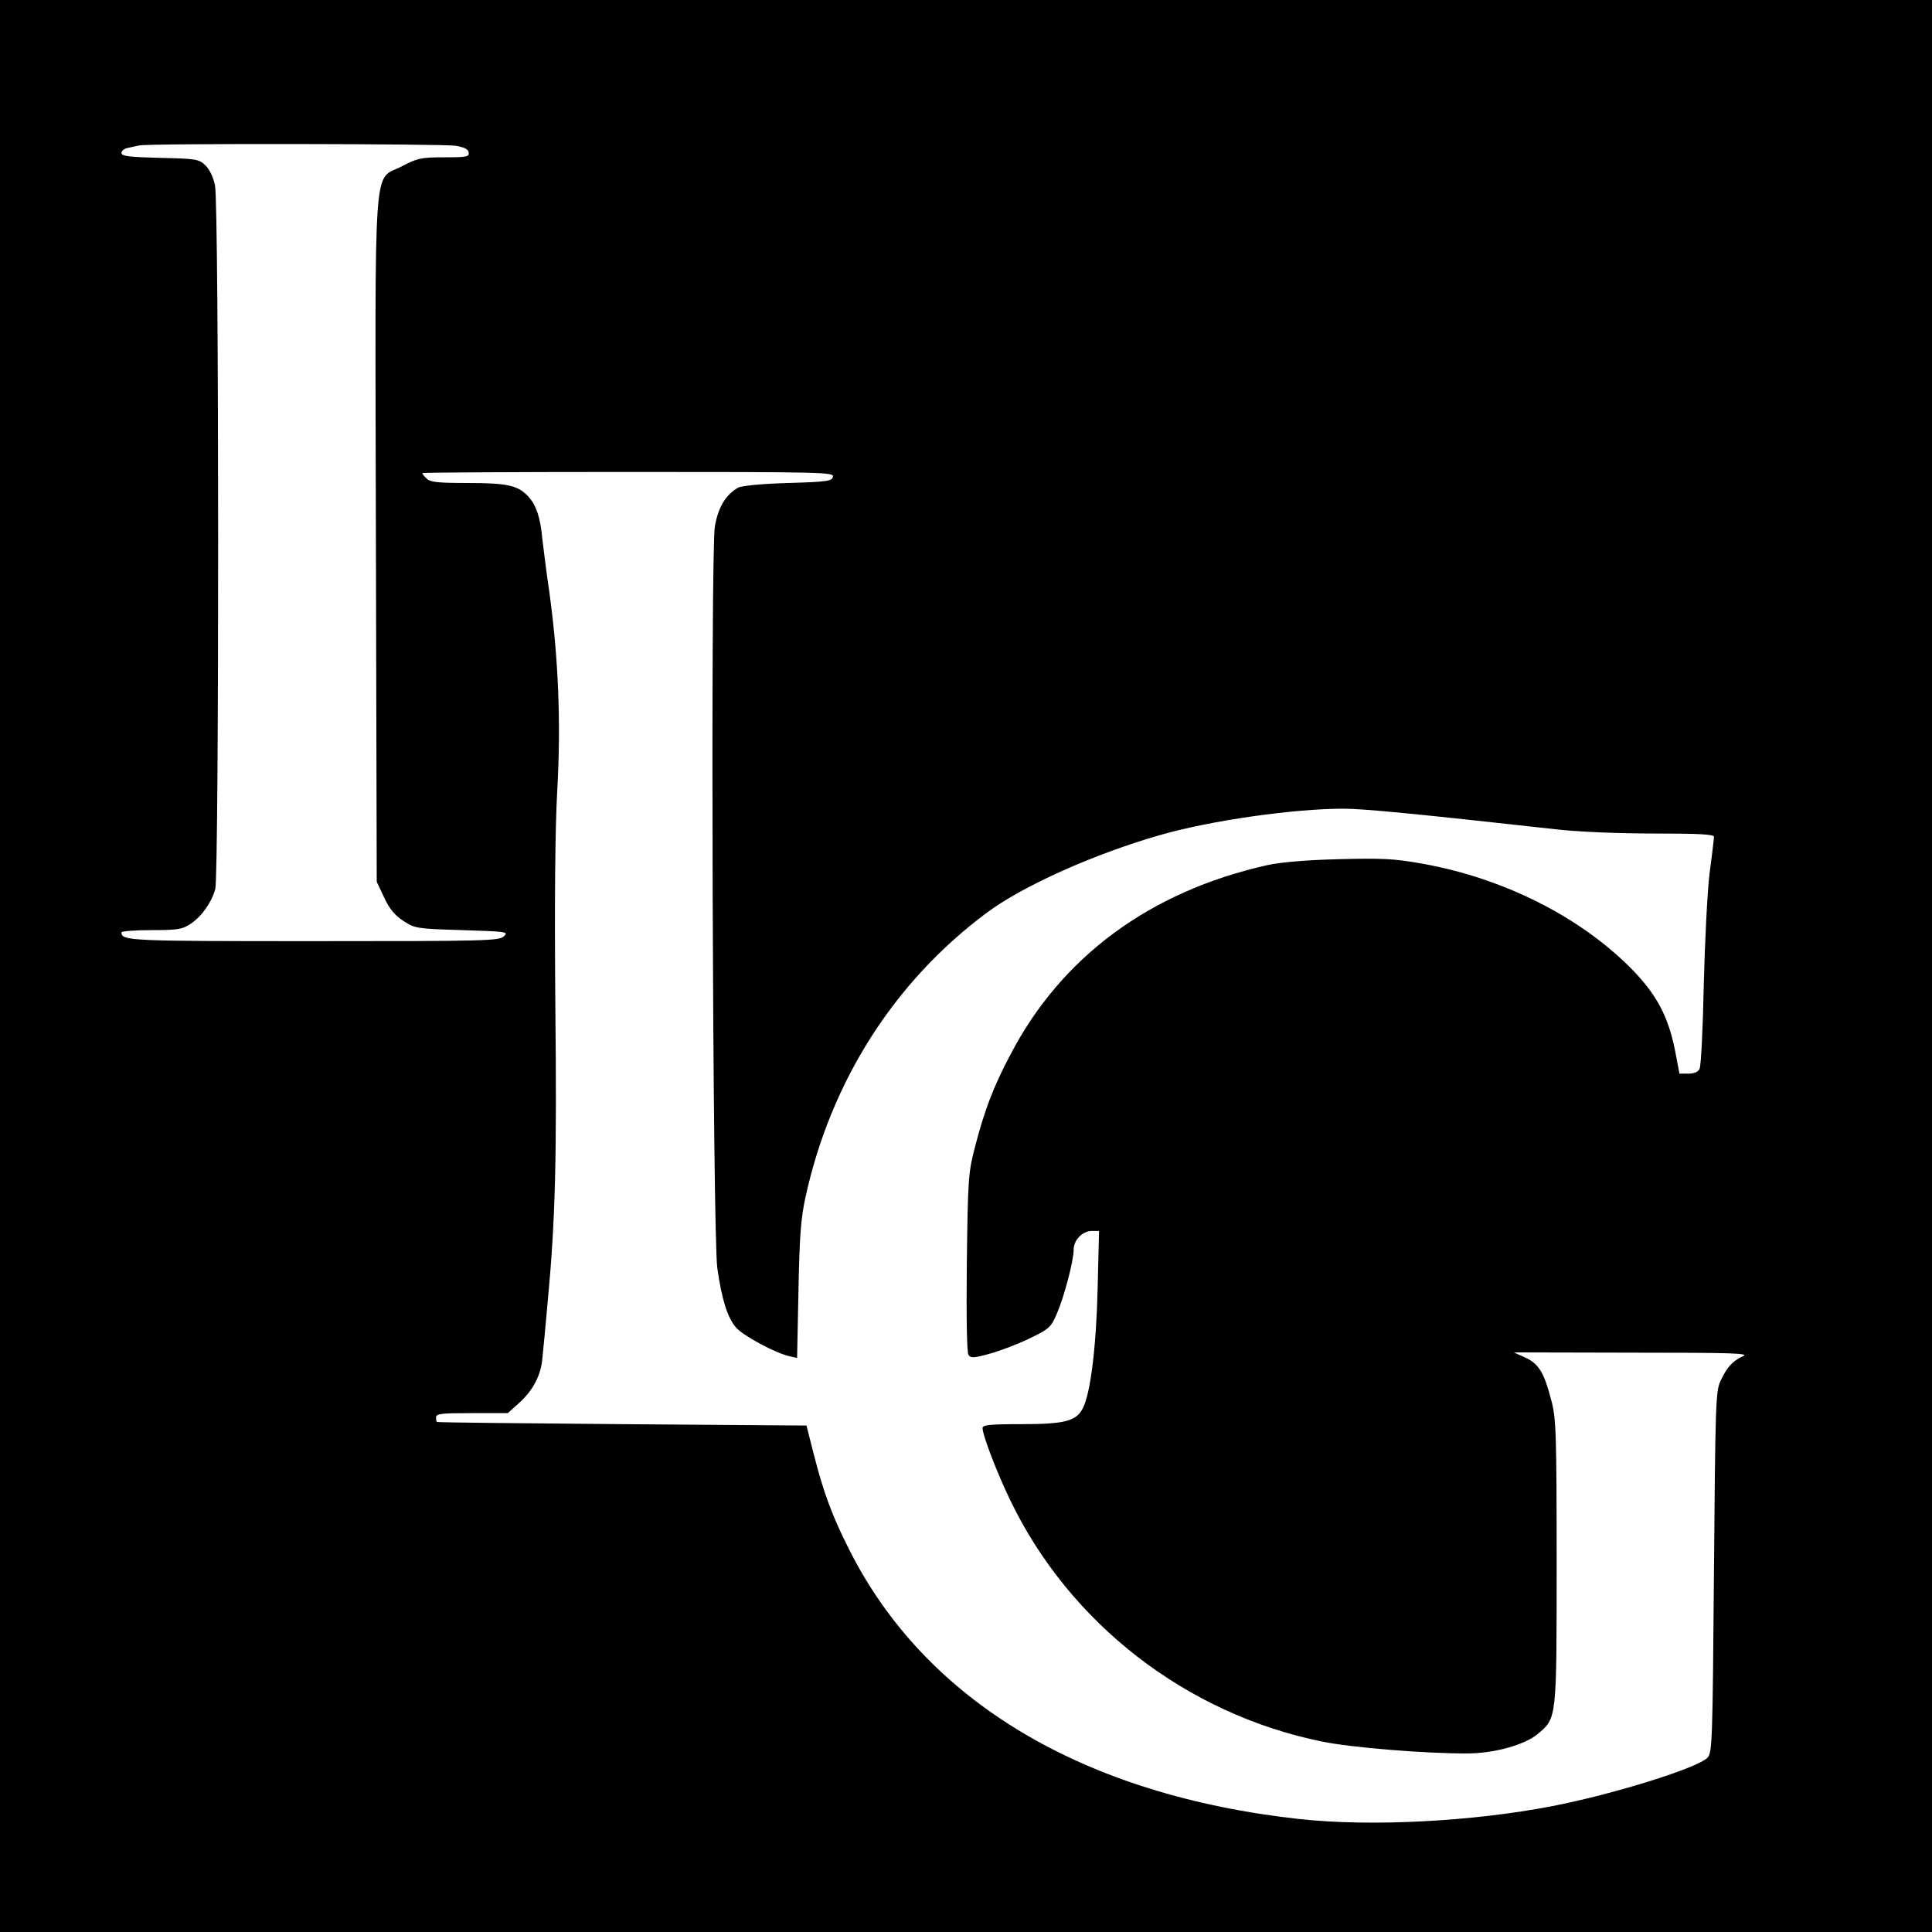 <?xml version="1.0" standalone="no"?>
<!DOCTYPE svg PUBLIC "-//W3C//DTD SVG 20010904//EN"
 "http://www.w3.org/TR/2001/REC-SVG-20010904/DTD/svg10.dtd">
<svg version="1.0" xmlns="http://www.w3.org/2000/svg"
 width="700pt" height="700pt" viewBox="0 0 700 700"
 preserveAspectRatio="xMidYMid meet">
<g transform="translate(0,700) scale(0.1,-0.1)"
fill="#000000" stroke="none">
<path d="M0 3500 l0 -3500 3500 0 3500 0 0 3500 0 3500 -3500 0 -3500 0 0
-3500z m1650 2972 c31 -5 46 -12 48 -24 3 -16 -6 -18 -88 -18 -85 0 -97 -3
-153 -32 -107 -57 -98 73 -95 -1355 l3 -1238 27 -57 c19 -41 38 -64 70 -85 42
-27 48 -28 212 -33 162 -5 169 -6 152 -22 -16 -17 -63 -18 -690 -18 -670 0
-696 1 -696 32 0 4 49 8 109 8 96 0 112 3 142 23 40 27 75 76 89 126 14 51 14
2483 -1 2549 -6 30 -20 59 -35 73 -24 23 -34 24 -165 27 -111 3 -139 6 -139
18 0 7 10 16 23 18 12 3 31 7 42 9 34 8 1097 6 1145 -1z m1368 -1199 c-3 -16
-21 -19 -163 -23 -99 -3 -168 -10 -181 -17 -45 -26 -72 -71 -84 -141 -16 -97
-8 -2572 9 -2687 16 -113 37 -179 67 -214 25 -30 144 -94 195 -105 l27 -6 5
243 c4 199 8 260 26 342 92 418 321 778 655 1027 131 98 390 214 631 283 181
52 482 95 663 95 71 0 259 -18 772 -75 78 -9 227 -15 353 -15 167 0 217 -3
217 -12 0 -7 -7 -67 -16 -133 -8 -66 -17 -247 -21 -405 -3 -157 -10 -293 -15
-302 -5 -12 -20 -18 -41 -18 l-32 0 -16 84 c-25 125 -68 206 -164 302 -187
186 -461 323 -753 375 -101 18 -143 20 -302 16 -119 -3 -212 -11 -260 -22
-423 -95 -744 -331 -929 -686 -62 -117 -94 -202 -128 -333 -25 -96 -26 -116
-30 -421 -2 -193 0 -326 6 -334 8 -12 19 -12 76 4 37 10 101 34 144 55 73 35
79 41 100 90 27 62 61 192 61 232 0 35 32 68 66 68 l26 0 -5 -207 c-5 -213
-26 -383 -54 -436 -24 -46 -65 -57 -223 -57 -115 0 -140 -3 -140 -14 0 -26 51
-159 100 -261 215 -447 638 -775 1130 -875 107 -22 379 -44 526 -43 98 0 208
31 255 70 70 59 69 50 69 623 0 466 -2 522 -19 585 -26 101 -45 133 -94 156
l-42 19 430 -1 c365 0 425 -2 400 -13 -38 -17 -59 -41 -82 -91 -17 -37 -18
-94 -23 -691 -5 -609 -6 -653 -23 -672 -34 -37 -337 -132 -563 -176 -290 -56
-656 -75 -914 -47 -786 86 -1358 428 -1634 978 -61 121 -92 205 -126 338 l-28
110 -669 5 c-367 3 -669 6 -670 8 -2 1 -3 9 -3 17 0 13 21 15 130 15 l130 0
41 37 c50 45 79 100 84 161 3 26 12 121 20 212 27 288 33 511 27 1076 -3 368
-1 624 7 770 14 246 4 480 -28 714 -11 74 -22 163 -26 197 -7 78 -22 121 -49
152 -38 42 -75 51 -220 51 -109 0 -138 3 -150 16 -9 8 -16 17 -16 20 0 2 336
4 746 4 705 0 745 -1 742 -17z"/>
</g>
</svg>
